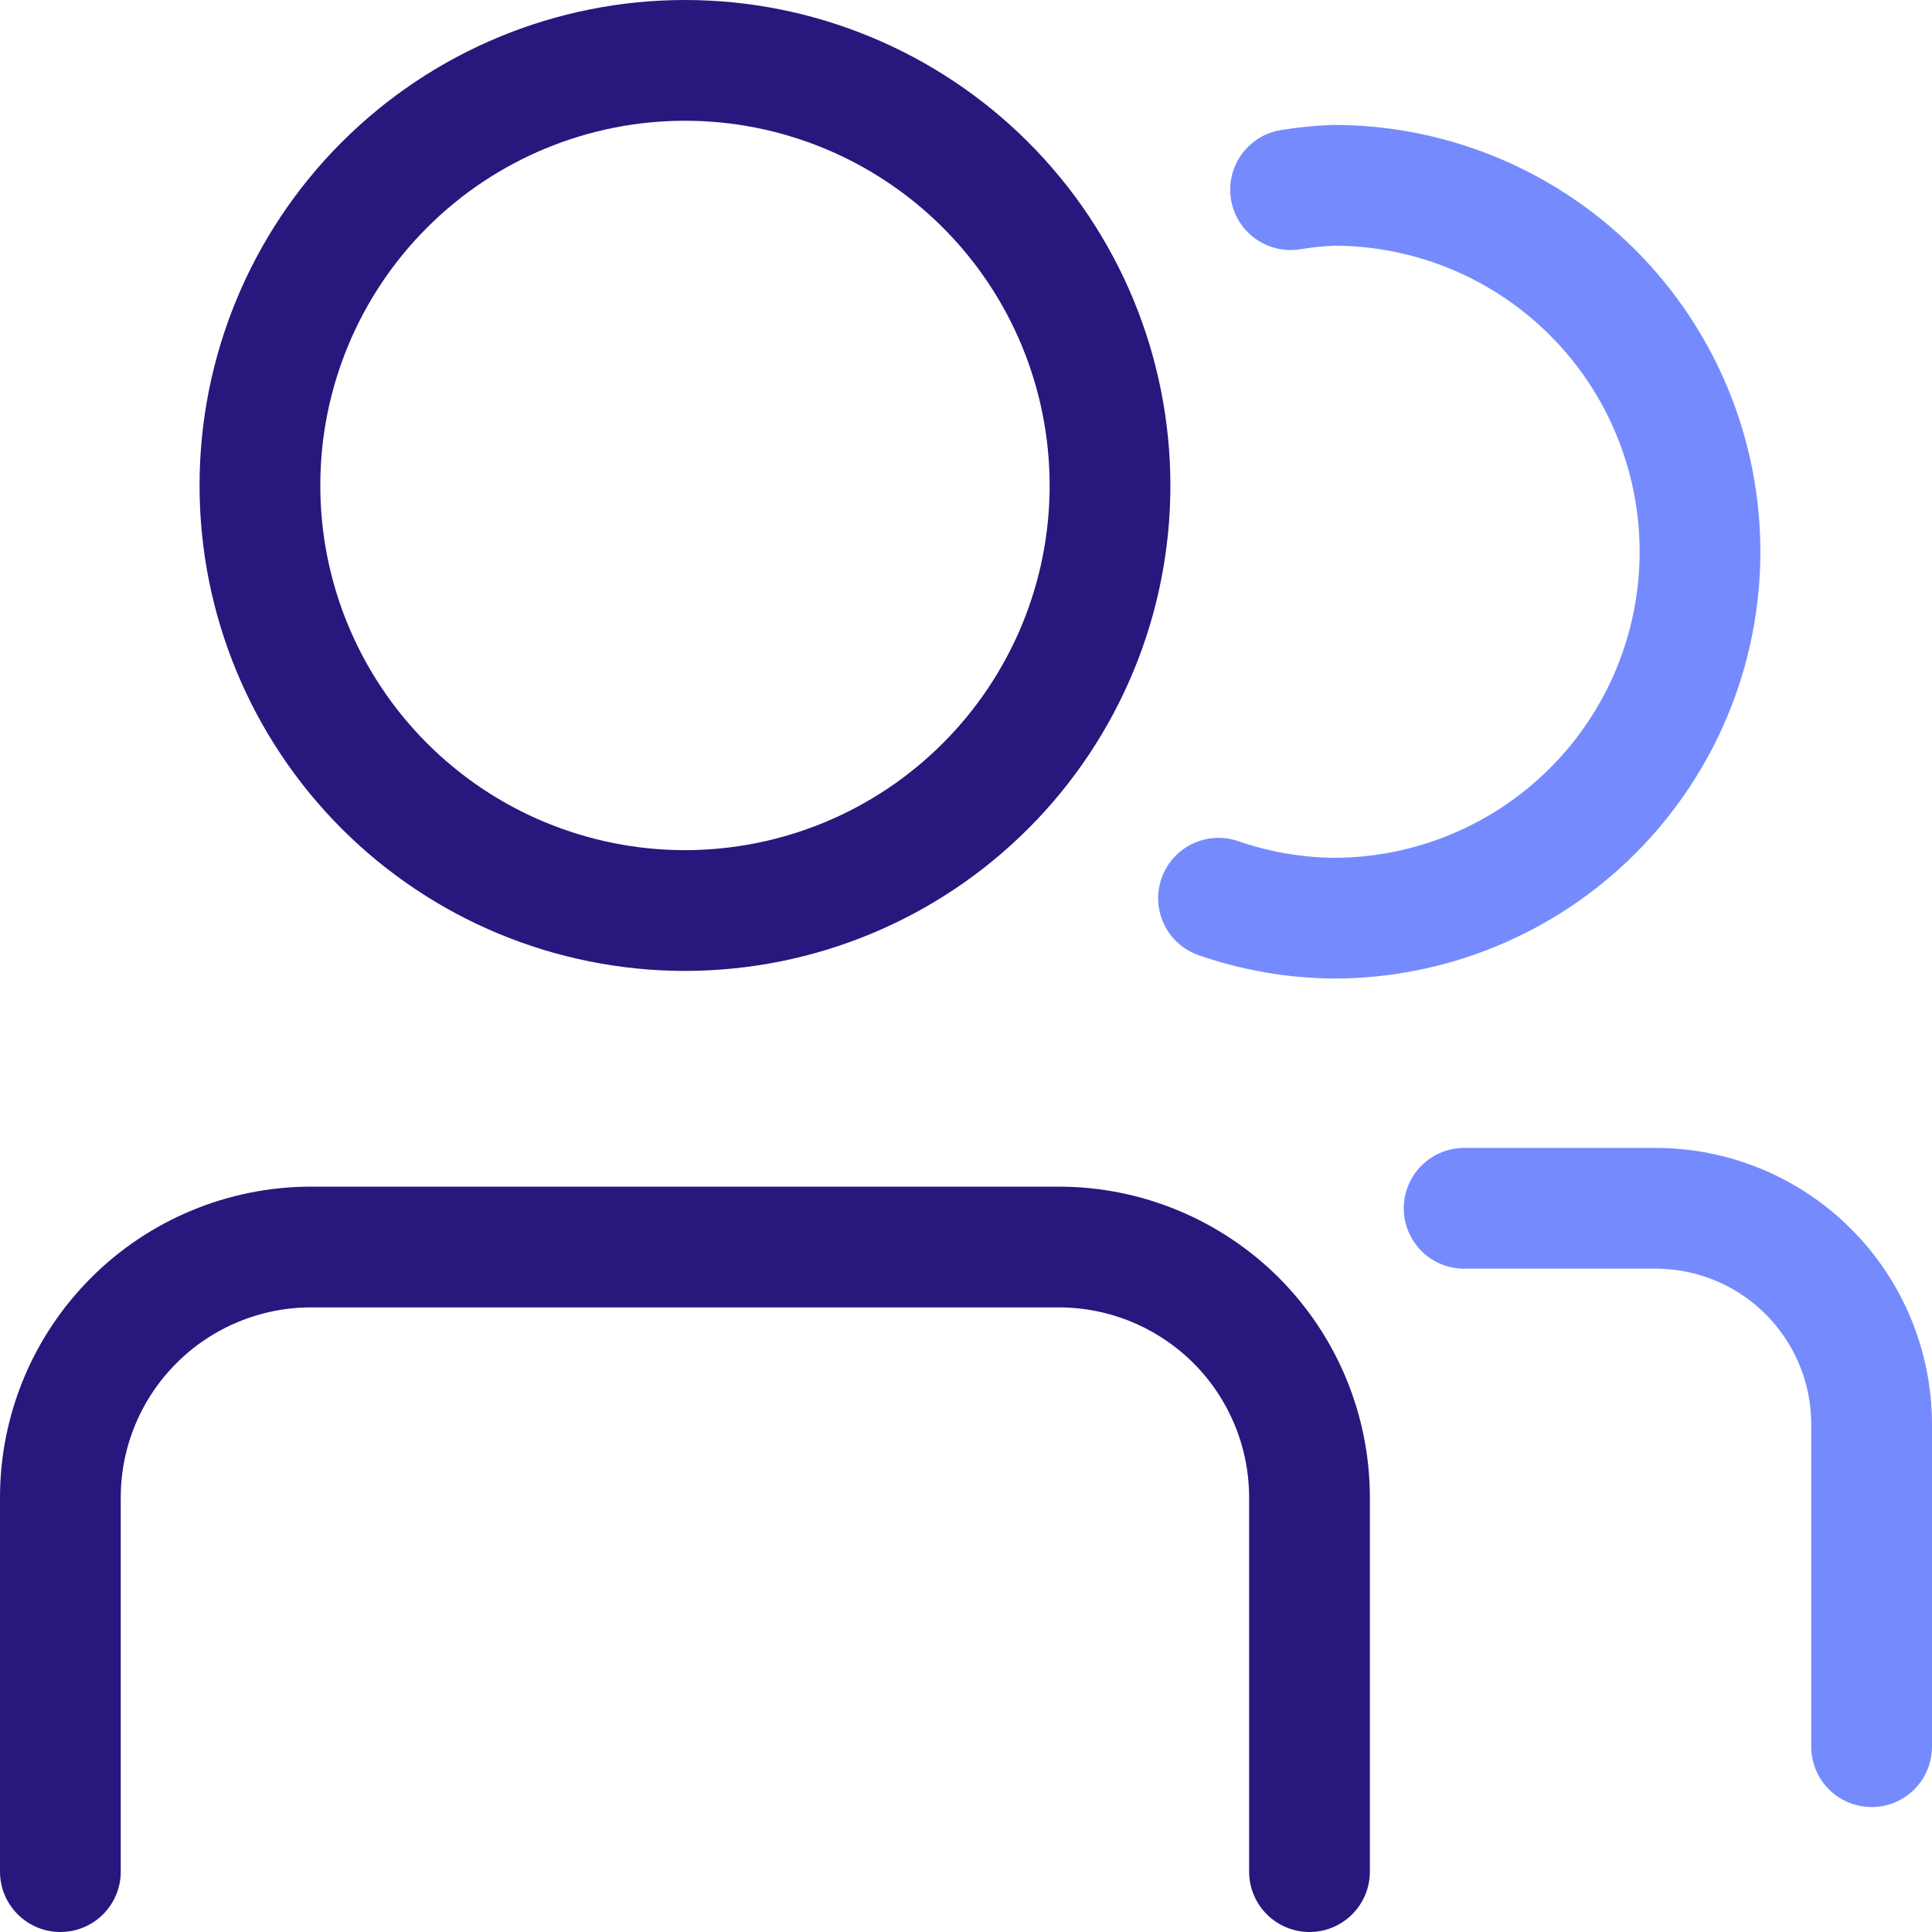 <svg fill="none" height="24" viewbox="0 0 24 24" width="24" xmlns="http://www.w3.org/2000/svg">	<g clip-path="url(#clip0_275_1011)">		<path d="M8.514 11.311C9.914 11.309 11.256 10.752 12.245 9.761C13.235 8.77 13.79 7.428 13.789 6.028C13.788 4.628 13.232 3.285 12.242 2.296C11.251 1.306 9.909 0.75 8.509 0.75C7.109 0.75 5.766 1.306 4.776 2.296C3.786 3.285 3.229 4.628 3.229 6.028C3.228 7.428 3.783 8.77 4.772 9.761C5.761 10.752 7.103 11.309 8.503 11.311H8.514Z" stroke="#27187E" stroke-linecap="round" stroke-linejoin="round" stroke-width="1.5"></path>		<path d="M0.75 23.25V18.595C0.752 17.772 1.08 16.985 1.662 16.403C2.243 15.822 3.031 15.494 3.853 15.491H13.164C13.986 15.494 14.774 15.822 15.356 16.403C15.937 16.985 16.265 17.772 16.267 18.595V23.25" stroke="#27187E" stroke-linecap="round" stroke-linejoin="round" stroke-width="1.5"></path>		<path d="M15.137 11.158C15.594 11.316 16.073 11.4 16.556 11.406H16.566C17.773 11.406 18.931 10.926 19.785 10.072C20.638 9.219 21.118 8.061 21.118 6.854C21.118 5.646 20.638 4.489 19.785 3.635C18.931 2.781 17.773 2.302 16.566 2.302C16.387 2.309 16.208 2.327 16.032 2.356" stroke="#758BFD" stroke-linecap="round" stroke-linejoin="round" stroke-width="1.5"></path>		<path d="M23.25 21.698V17.685C23.247 16.976 22.965 16.297 22.464 15.796C21.962 15.294 21.283 15.012 20.574 15.01H18.188" stroke="#758BFD" stroke-linecap="round" stroke-linejoin="round" stroke-width="1.5"></path>	</g>	<defs>		<clippath id="clip0_275_1011">			<rect fill="white" height="24" width="24"></rect>		</clippath>	</defs></svg>